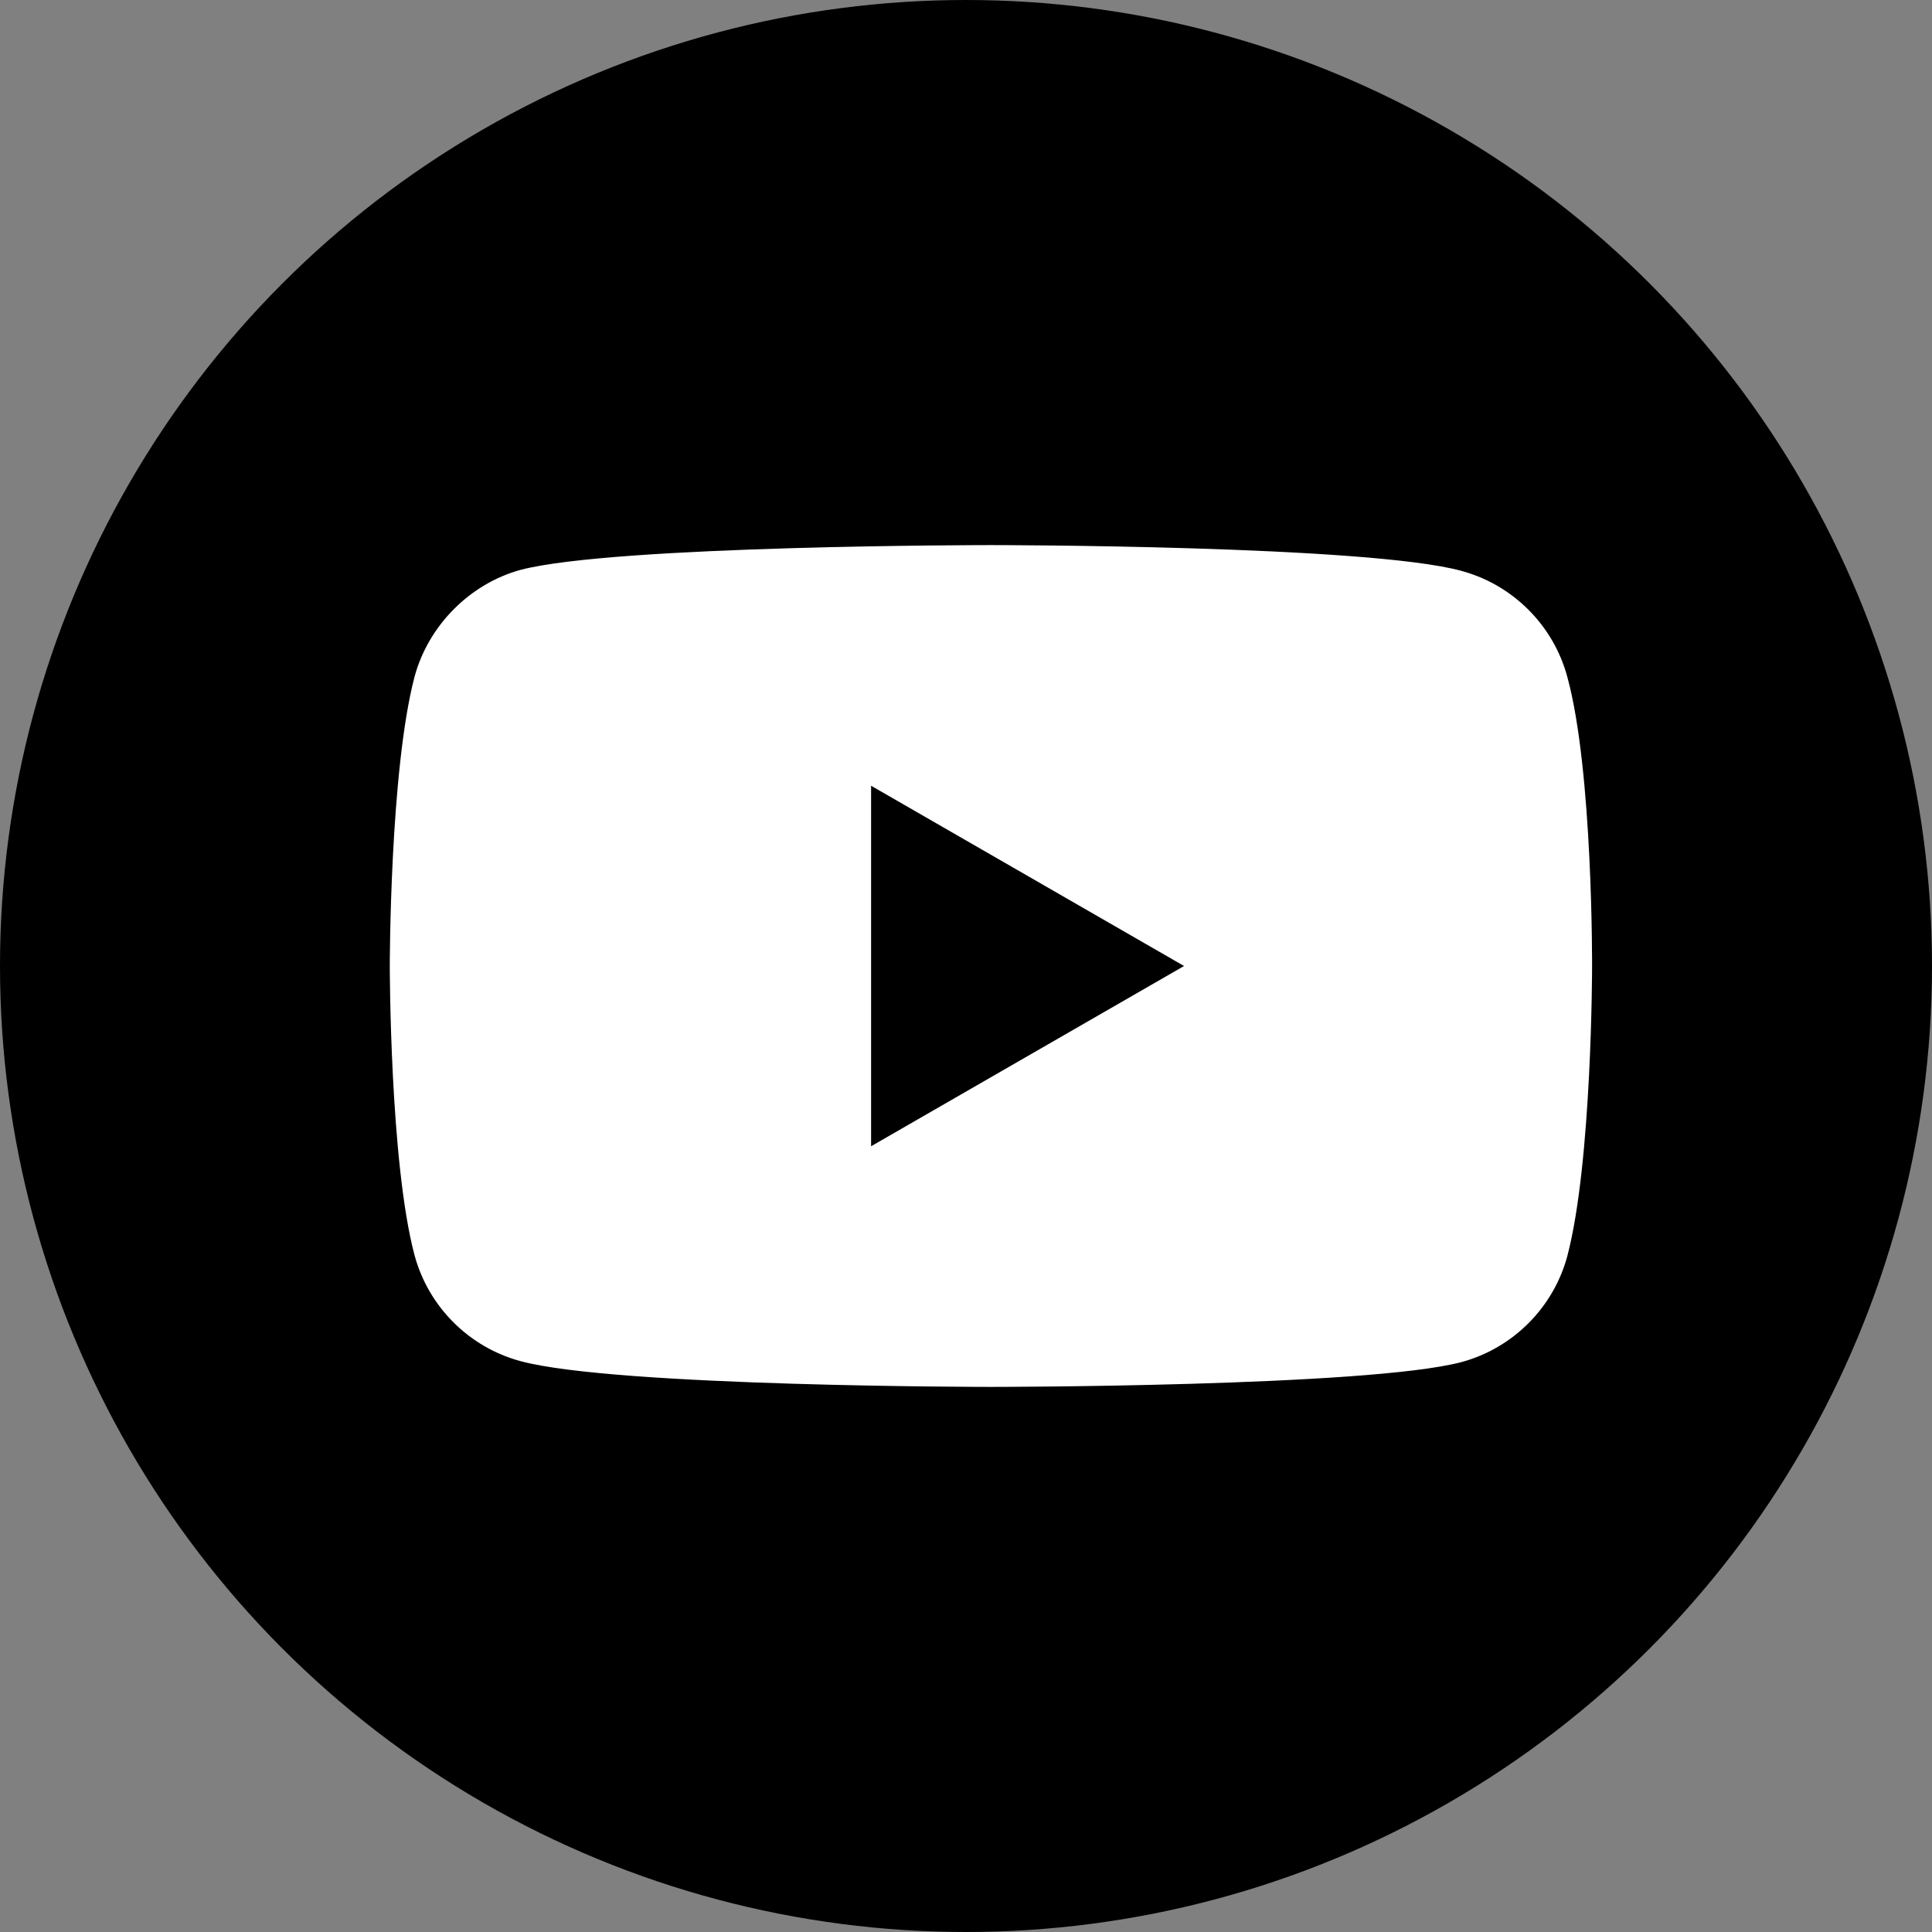 <?xml version="1.0" encoding="UTF-8"?> <svg xmlns="http://www.w3.org/2000/svg" width="57" height="57" viewBox="0 0 57 57" fill="none"><rect x="0" y="0" width="57" height="57" fill="#808080" stroke="none"/> <circle cx="28.5" cy="28.5" r="28.5" fill="black"></circle> <g clip-path="url(#clip0_104_1370)"> <path d="M46.24 19.968C45.831 18.449 44.633 17.251 43.114 16.842C40.338 16.082 29.235 16.082 29.235 16.082C29.235 16.082 18.133 16.082 15.357 16.813C13.867 17.222 12.639 18.449 12.23 19.968C11.5 22.744 11.5 28.5 11.5 28.5C11.5 28.5 11.5 34.285 12.23 37.032C12.639 38.551 13.837 39.749 15.357 40.158C18.162 40.918 29.235 40.918 29.235 40.918C29.235 40.918 40.338 40.918 43.114 40.187C44.633 39.778 45.831 38.58 46.24 37.061C46.971 34.285 46.971 28.529 46.971 28.529C46.971 28.529 47 22.744 46.24 19.968Z" fill="white"></path> <path d="M25.7 33.818V23.182L34.933 28.5L25.7 33.818Z" fill="black"></path> </g> <defs> <clipPath id="clip0_104_1370"> <rect width="35.5" height="24.835" fill="white" transform="translate(11.5 16.082)"></rect> </clipPath> </defs> </svg> 
